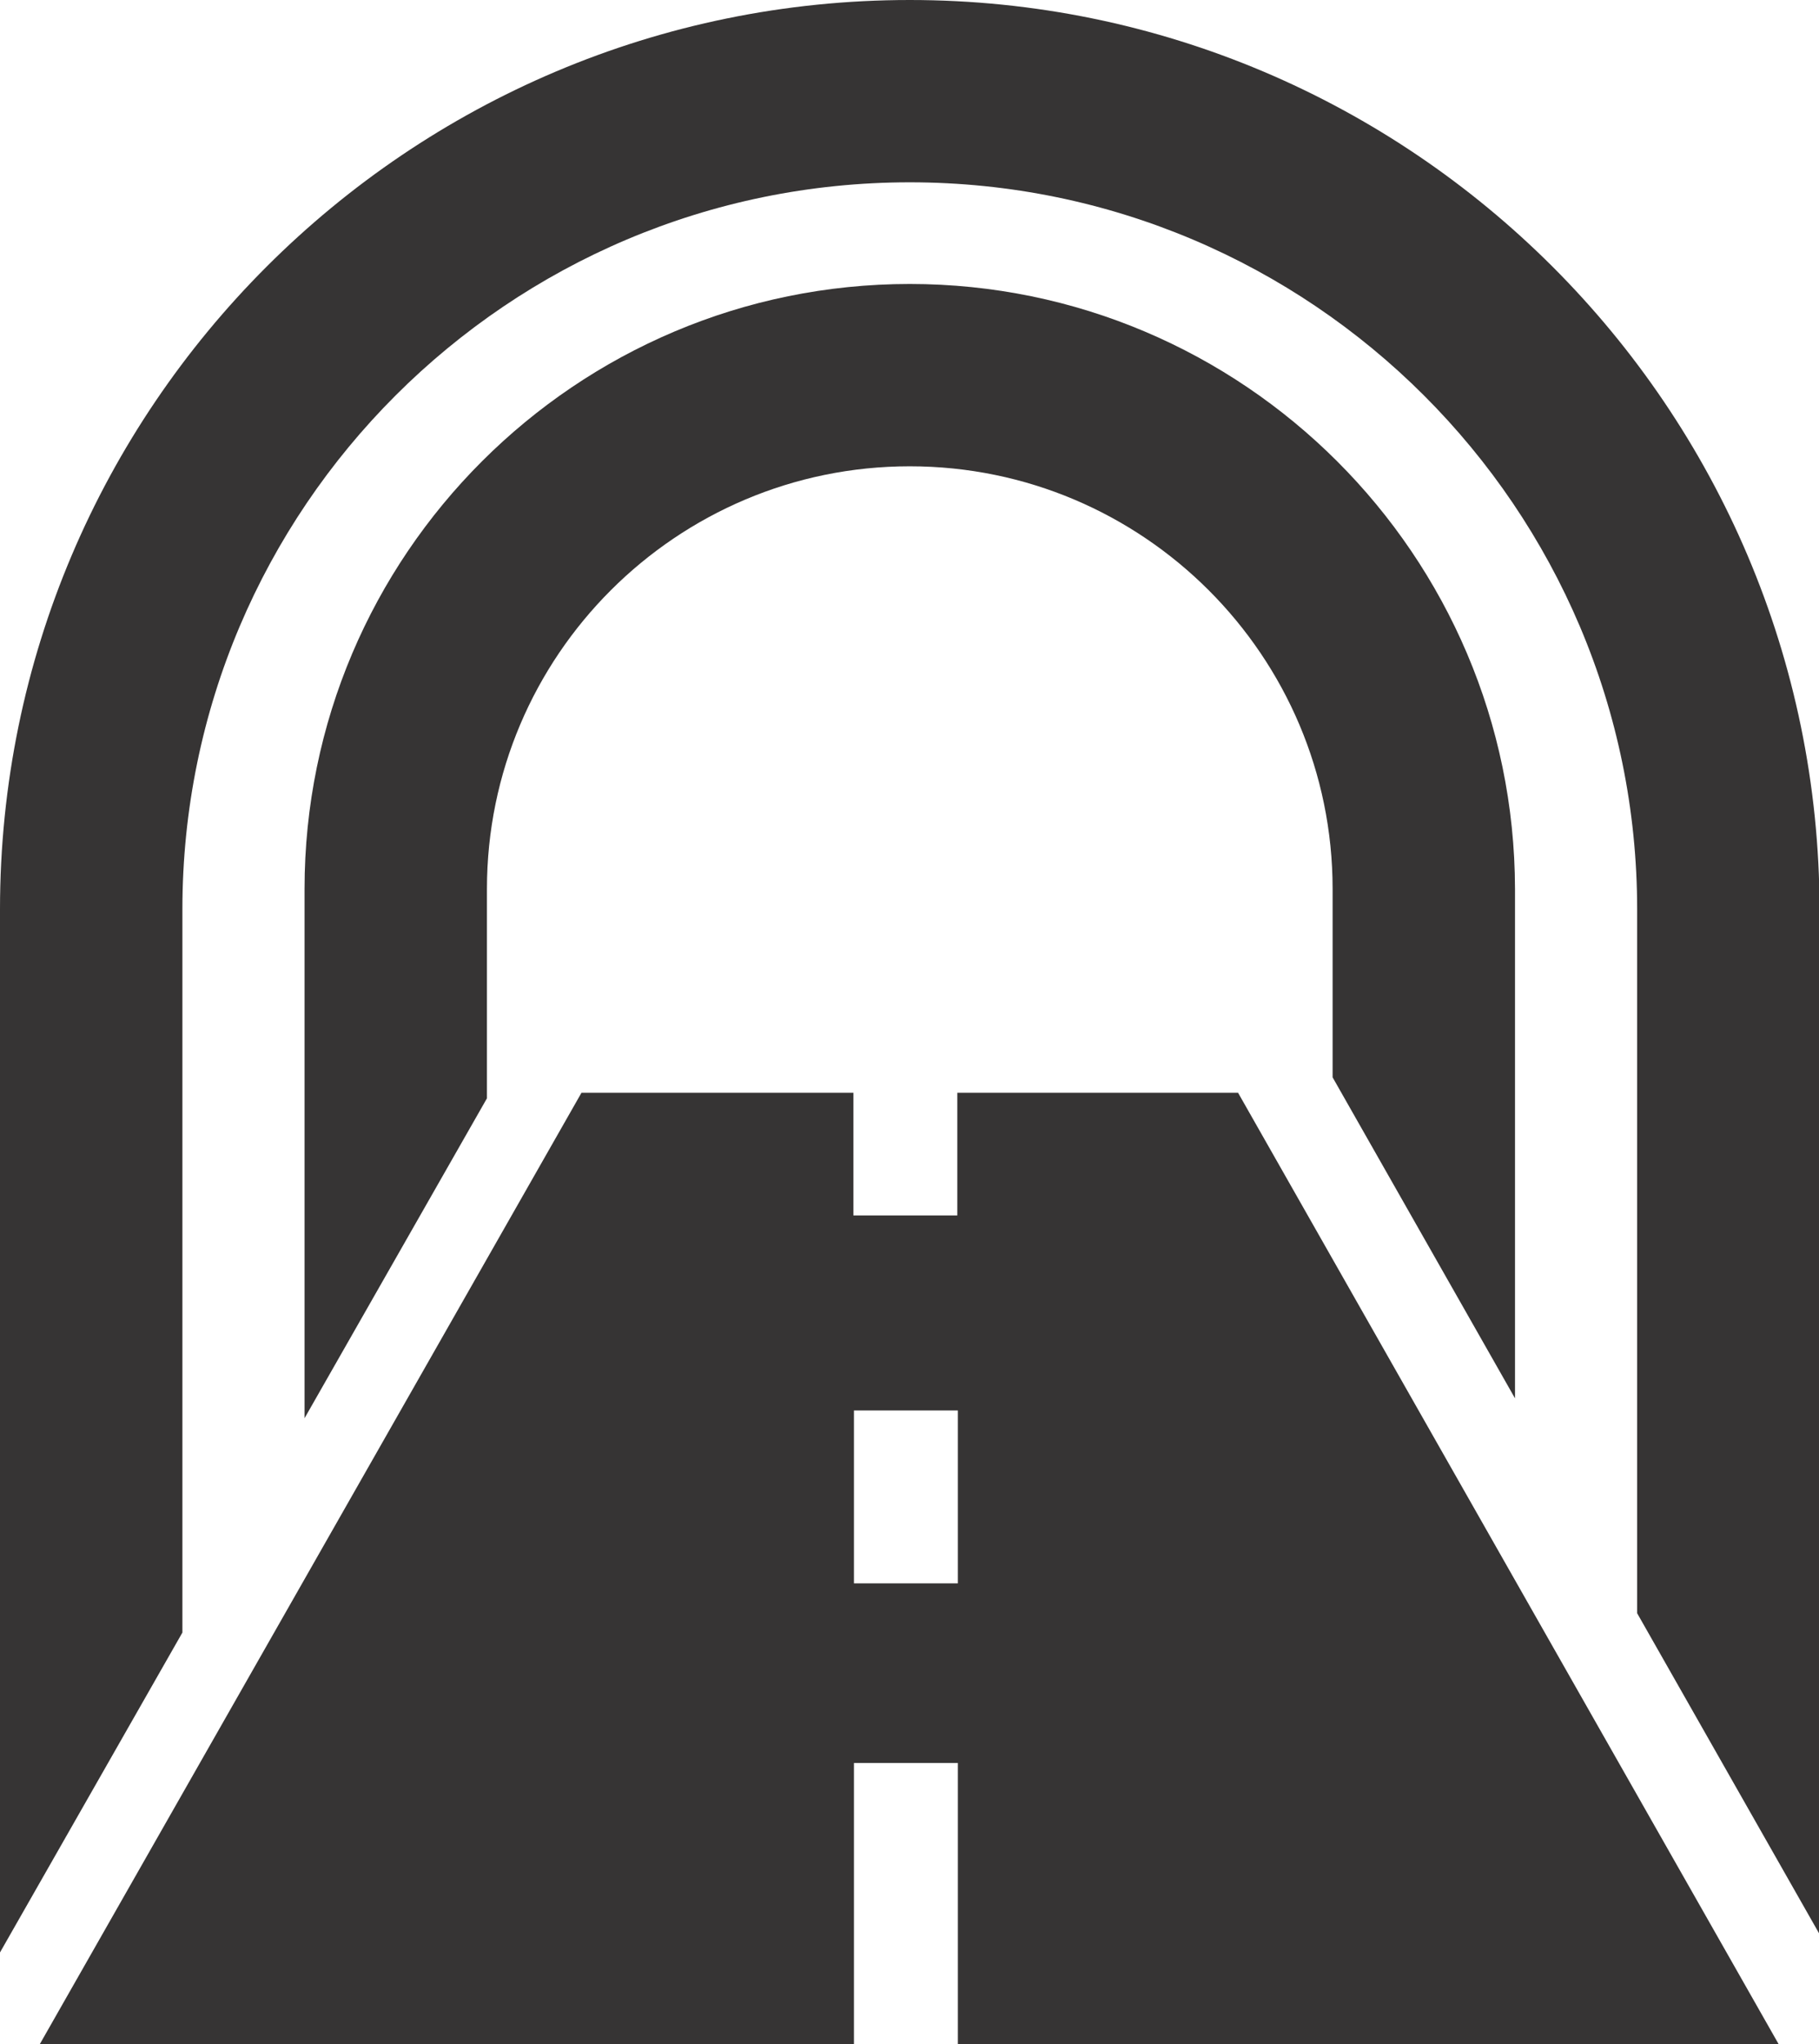 <svg width="146" height="164" viewBox="0 0 146 164" fill="none" xmlns="http://www.w3.org/2000/svg">
<g clip-path="url(#clip0_92_50)">
<path d="M73.022 22.783C46.227 22.783 24.444 44.546 24.444 71.318V113.781L39.084 88.117V71.318C39.084 52.613 54.301 37.41 73.022 37.41C91.743 37.41 106.96 52.613 106.96 71.318V86.433L121.6 112.185V71.318C121.556 44.546 99.773 22.783 73.022 22.783Z" fill="#363434"/>
<path d="M68.541 141.439H76.882V164H142.761L99.374 87.674H76.837V97.513H68.497V87.674H46.67L3.194 164H68.541V141.439ZM68.541 113.16H76.882V127.033H68.541V113.16Z" fill="#363434"/>
<path d="M73.022 0C32.74 0 0 32.711 0 72.958V156.642L14.64 130.978V72.958C14.64 40.778 40.814 14.627 73.022 14.627C105.23 14.627 131.404 40.778 131.404 72.958V129.427L146.044 155.179V72.958C146 32.711 113.26 0 73.022 0Z" fill="#363434"/>
</g>
<defs>
<clipPath id="clip0_92_50">
<rect width="146" height="164" fill="white"/>
</clipPath>
</defs>
</svg>
